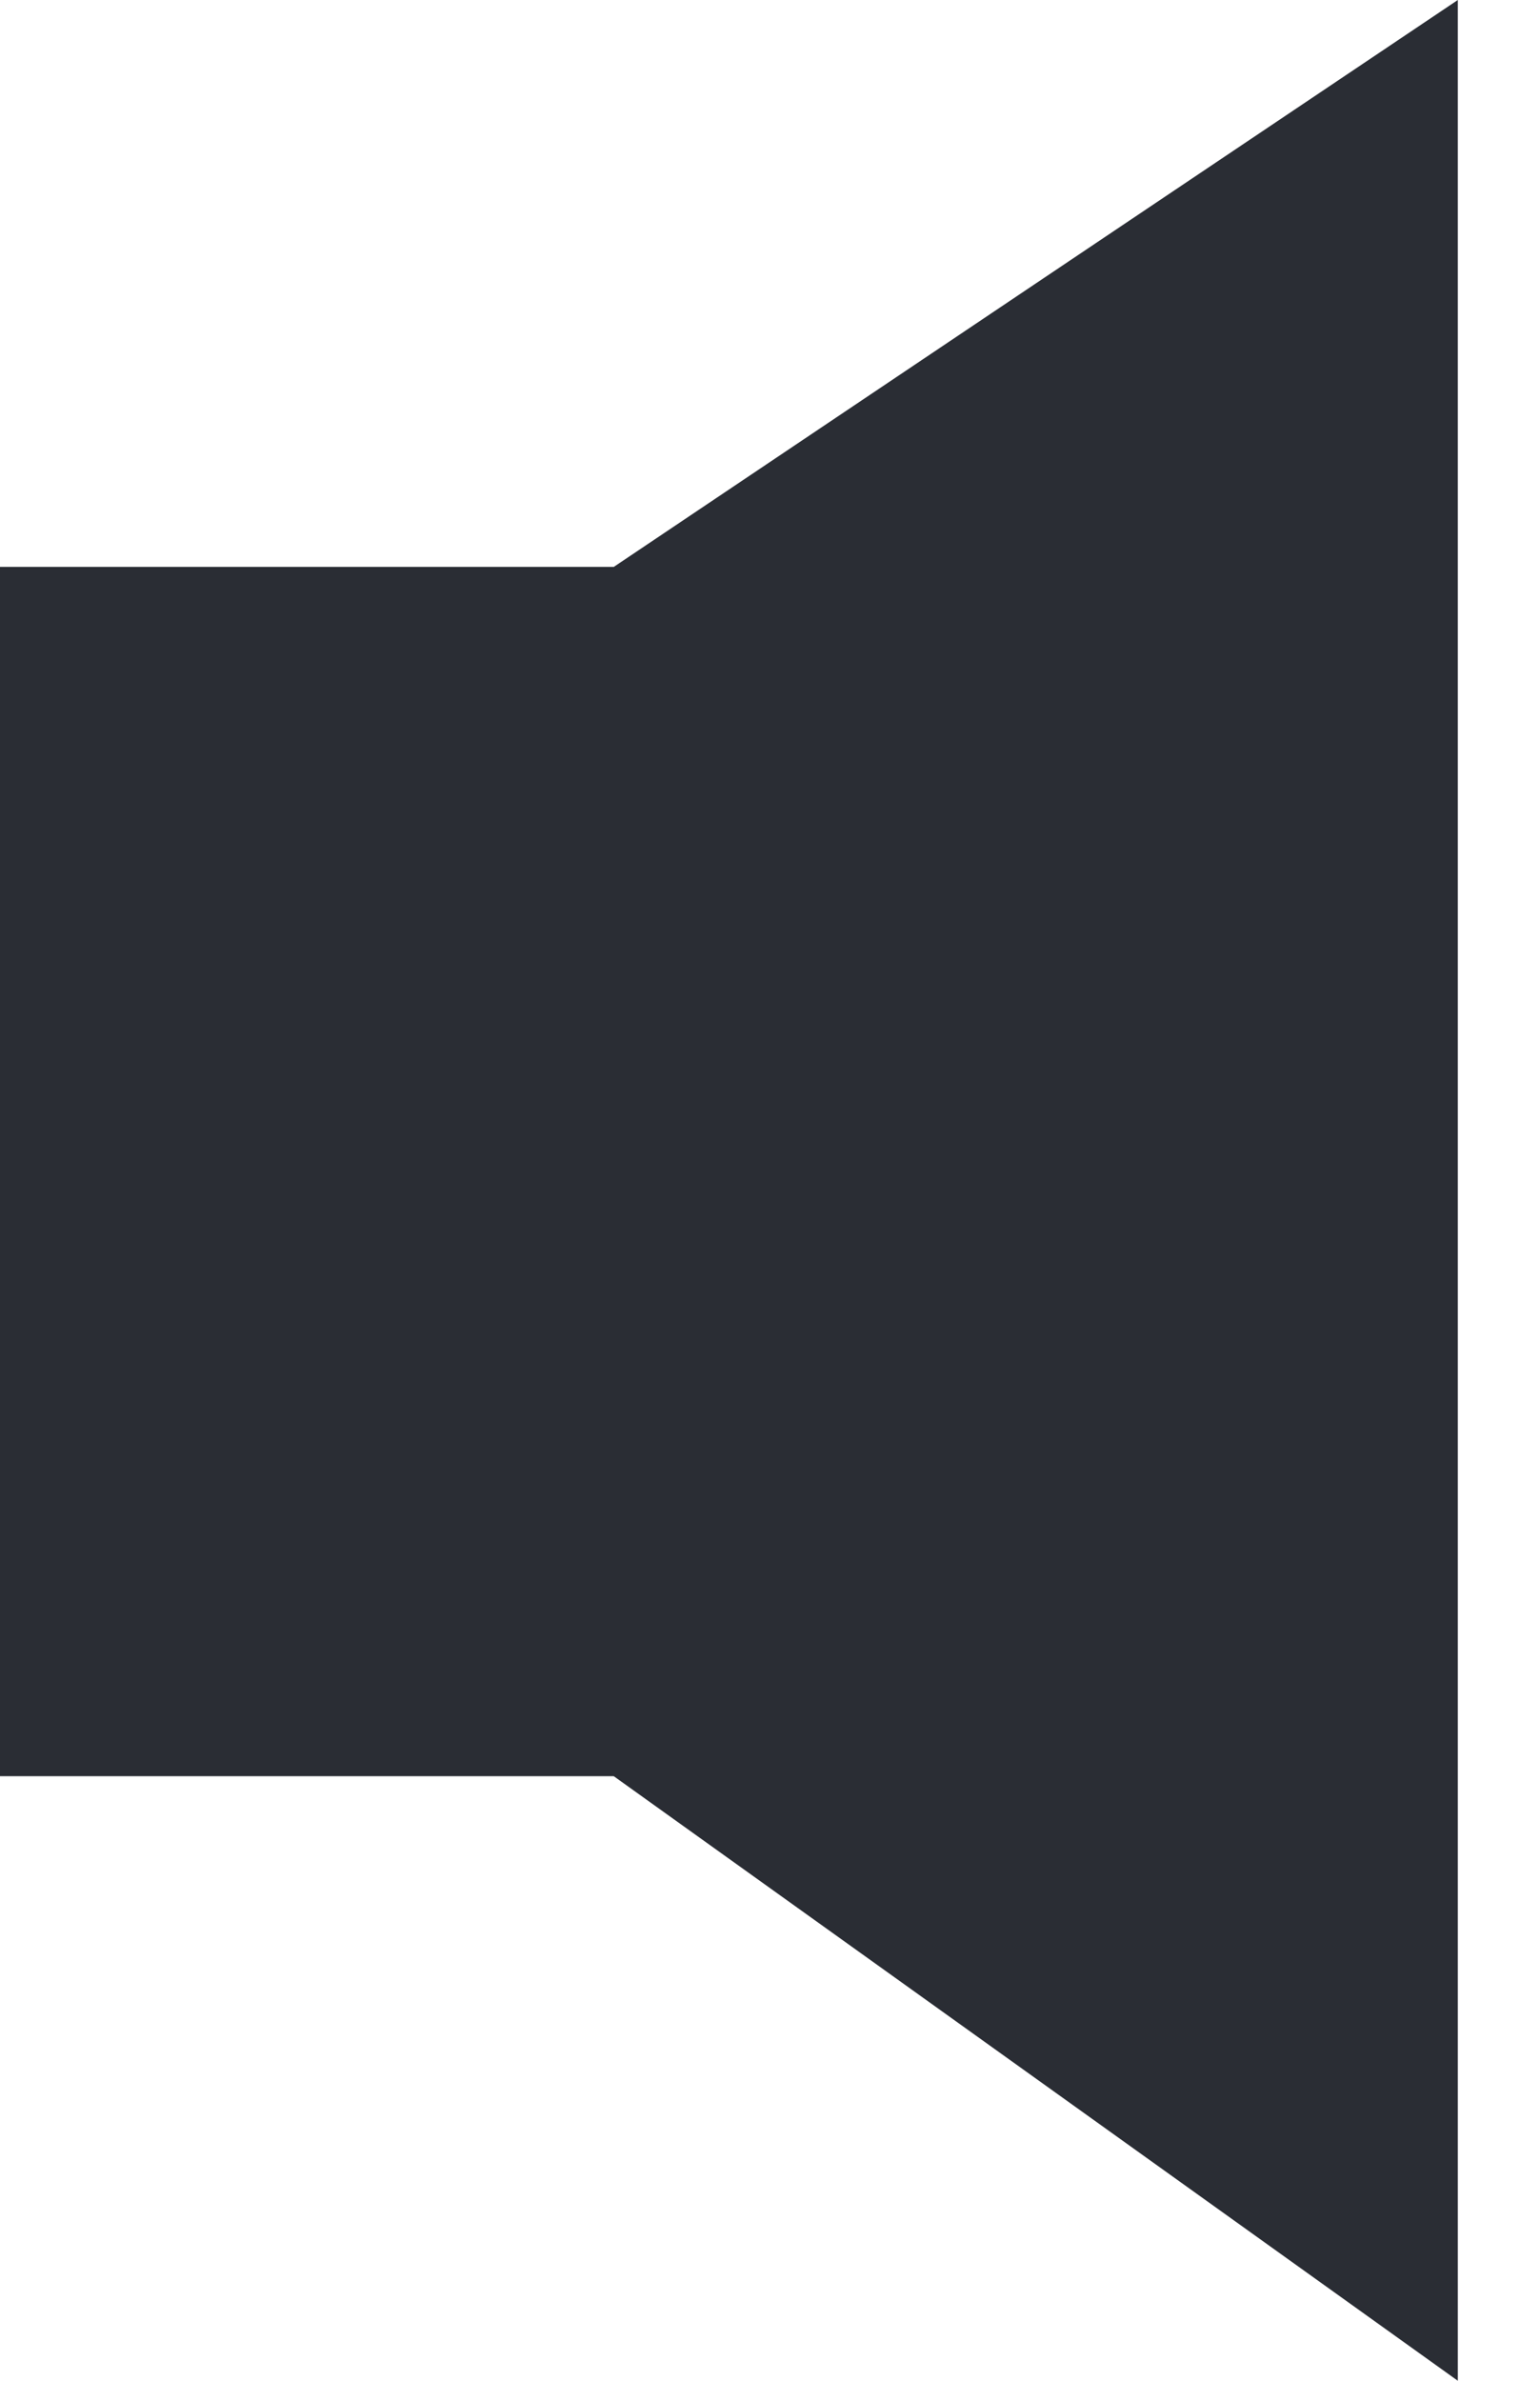 <?xml version="1.0" encoding="UTF-8"?>
<svg width="11px" height="17px" viewBox="0 0 11 17" version="1.1" xmlns="http://www.w3.org/2000/svg" xmlns:xlink="http://www.w3.org/1999/xlink">
    <!-- Generator: Sketch 64 (93537) - https://sketch.com -->
    <title>Fill 1</title>
    <desc>Created with Sketch.</desc>
    <g id="Page-1" stroke="none" stroke-width="1" fill="none" fill-rule="evenodd">
        <g id="For-a-Different-World" transform="translate(-1305, -855)" fill="#2A2D34">
            <g id="Group-13" transform="translate(1198, 846)">
                <g id="Fill-1" transform="translate(107, 9)">
                    <polygon points="6.21724894e-15 12.683 4.659 12.683 4.659 4.048 6.21724894e-15 4.048"></polygon>
                    <polygon id="Fill-2" points="10.413 0 4.384 4.048 4.384 12.683 10.413 17"></polygon>
                </g>
            </g>
        </g>
    </g>
</svg>